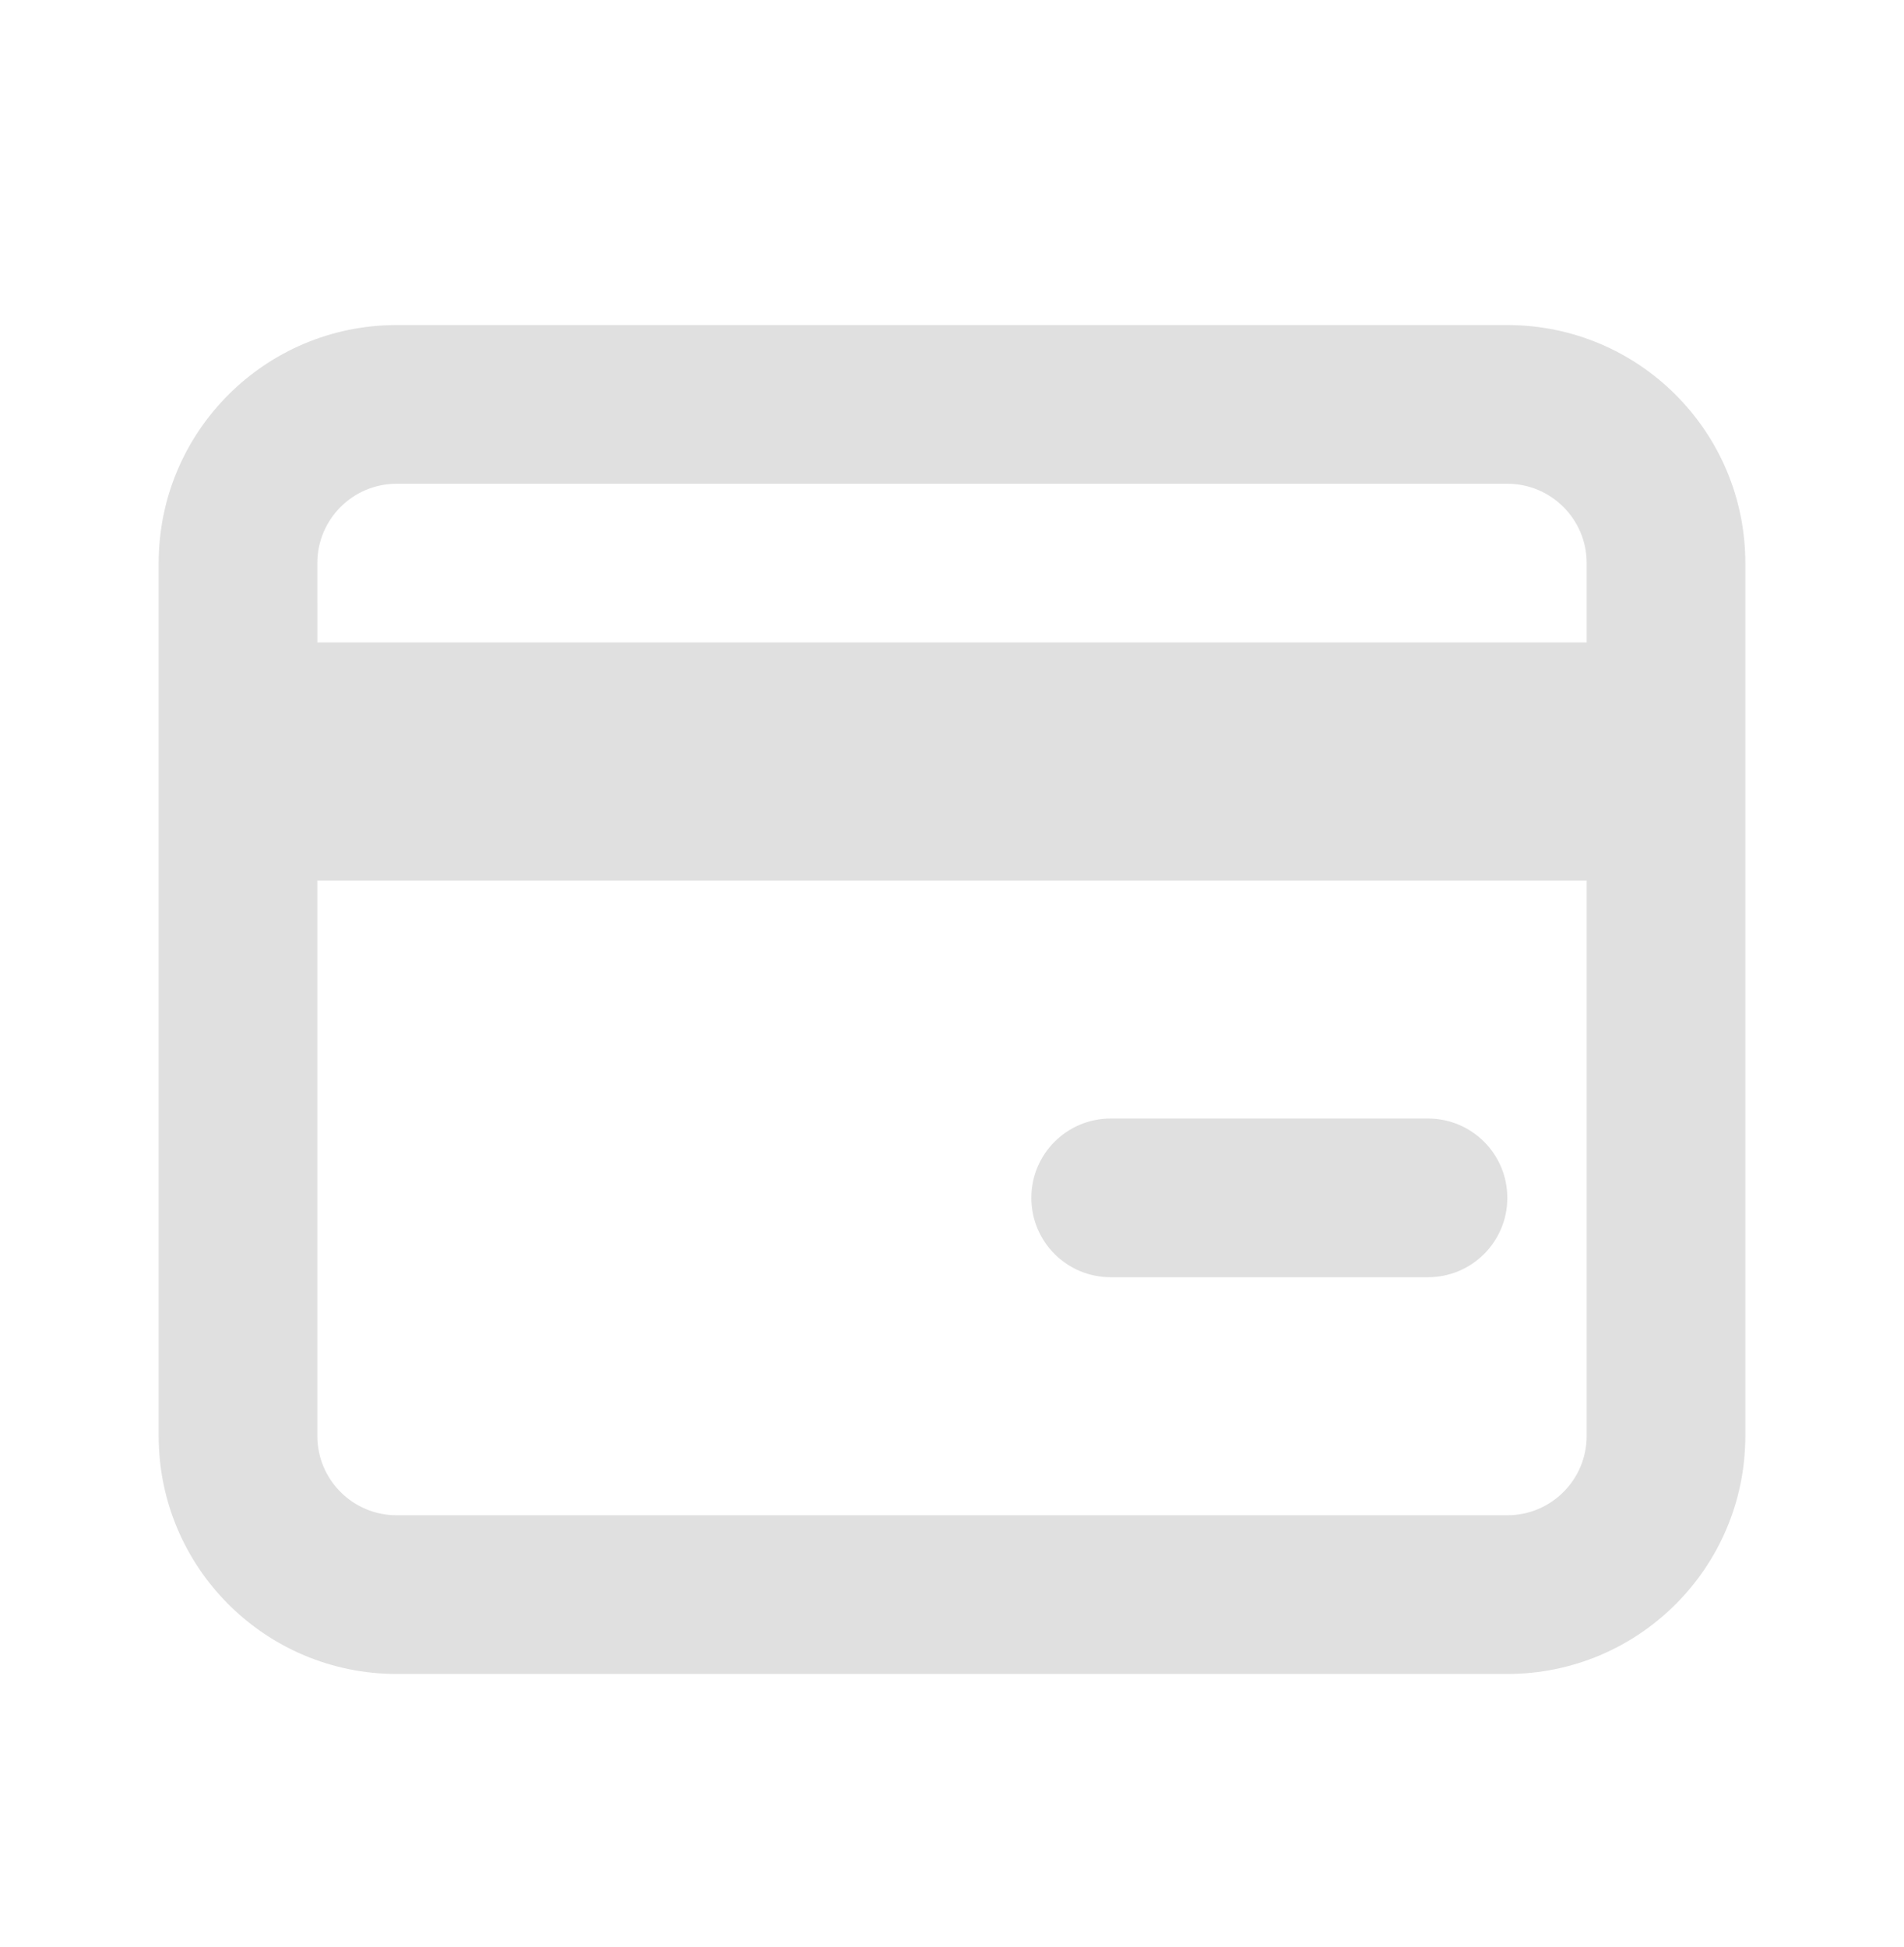 <svg xmlns="http://www.w3.org/2000/svg" width="45" height="46" viewBox="0 0 45 46" fill="none">
  <path fill-rule="evenodd" clip-rule="evenodd" d="M7.5 13.306C7.5 12.271 8.339 11.431 9.375 11.431H35.625C36.661 11.431 37.5 12.271 37.5 13.306V15.181H37.428H37.357H37.286H37.215H37.144H37.073H37.003H36.932H36.862H36.791H36.721H36.651H36.581H36.51H36.44H36.37H36.301H36.231H36.161H36.091H36.022H35.952H35.883H35.813H35.744H35.675H35.605H35.536H35.467H35.398H35.329H35.261H35.192H35.123H35.054H34.986H34.917H34.849H34.78H34.712H34.644H34.575H34.507H34.439H34.371H34.303H34.235H34.167H34.1H34.032H33.964H33.897H33.829H33.762H33.694H33.627H33.559H33.492H33.425H33.358H33.291H33.224H33.157H33.09H33.023H32.956H32.89H32.823H32.756H32.69H32.623H32.557H32.49H32.424H32.358H32.291H32.225H32.159H32.093H32.027H31.961H31.895H31.829H31.763H31.697H31.632H31.566H31.5H31.435H31.369H31.304H31.238H31.173H31.107H31.042H30.977H30.911H30.846H30.781H30.716H30.651H30.586H30.521H30.456H30.391H30.326H30.261H30.197H30.132H30.067H30.003H29.938H29.873H29.809H29.744H29.68H29.616H29.551H29.487H29.422H29.358H29.294H29.23H29.166H29.102H29.037H28.973H28.909H28.845H28.781H28.718H28.654H28.59H28.526H28.462H28.398H28.335H28.271H28.207H28.144H28.08H28.017H27.953H27.89H27.826H27.763H27.699H27.636H27.572H27.509H27.446H27.383H27.319H27.256H27.193H27.13H27.066H27.003H26.94H26.877H26.814H26.751H26.688H26.625H26.562H26.499H26.436H26.373H26.31H26.247H26.185H26.122H26.059H25.996H25.933H25.871H25.808H25.745H25.682H25.62H25.557H25.494H25.432H25.369H25.307H25.244H25.181H25.119H25.056H24.994H24.931H24.869H24.806H24.744H24.681H24.619H24.556H24.494H24.432H24.369H24.307H24.244H24.182H24.12H24.057H23.995H23.933H23.87H23.808H23.746H23.683H23.621H23.559H23.496H23.434H23.372H23.309H23.247H23.185H23.123H23.06H22.998H22.936H22.873H22.811H22.749H22.687H22.625H22.562H22.5H22.438H22.375H22.313H22.251H22.189H22.127H22.064H22.002H21.94H21.877H21.815H21.753H21.691H21.628H21.566H21.504H21.441H21.379H21.317H21.254H21.192H21.13H21.067H21.005H20.943H20.88H20.818H20.756H20.693H20.631H20.568H20.506H20.444H20.381H20.319H20.256H20.194H20.131H20.069H20.006H19.944H19.881H19.819H19.756H19.693H19.631H19.568H19.506H19.443H19.38H19.318H19.255H19.192H19.129H19.067H19.004H18.941H18.878H18.815H18.753H18.69H18.627H18.564H18.501H18.438H18.375H18.312H18.249H18.186H18.123H18.06H17.997H17.934H17.87H17.807H17.744H17.681H17.617H17.554H17.491H17.428H17.364H17.301H17.237H17.174H17.11H17.047H16.983H16.92H16.856H16.793H16.729H16.665H16.602H16.538H16.474H16.41H16.346H16.282H16.218H16.155H16.091H16.027H15.963H15.898H15.834H15.77H15.706H15.642H15.578H15.513H15.449H15.384H15.32H15.256H15.191H15.127H15.062H14.997H14.933H14.868H14.803H14.739H14.674H14.609H14.544H14.479H14.414H14.349H14.284H14.219H14.154H14.088H14.023H13.958H13.893H13.827H13.762H13.696H13.631H13.565H13.5H13.434H13.368H13.303H13.237H13.171H13.105H13.039H12.973H12.907H12.841H12.775H12.709H12.642H12.576H12.51H12.443H12.377H12.31H12.244H12.177H12.11H12.044H11.977H11.91H11.843H11.776H11.709H11.642H11.575H11.508H11.44H11.373H11.306H11.238H11.171H11.103H11.036H10.968H10.9H10.833H10.765H10.697H10.629H10.561H10.493H10.425H10.356H10.288H10.22H10.151H10.083H10.014H9.946H9.877H9.808H9.74H9.671H9.602H9.533H9.464H9.395H9.325H9.256H9.187H9.117H9.048H8.978H8.909H8.839H8.769H8.7H8.63H8.56H8.49H8.419H8.349H8.279H8.209H8.138H8.068H7.997H7.927H7.856H7.785H7.714H7.643H7.572H7.501L7.5 13.306ZM7.5 33.931V20.806H37.5V33.931C37.5 34.967 36.661 35.806 35.625 35.806H9.375C8.339 35.806 7.5 34.967 7.5 33.931ZM9.375 7.681C6.268 7.681 3.75 10.2 3.75 13.306V17.056V18.931V33.931C3.75 37.038 6.268 39.556 9.375 39.556H35.625C38.732 39.556 41.25 37.038 41.25 33.931V18.931V17.056V13.306C41.25 10.2 38.732 7.681 35.625 7.681H9.375ZM26.25 26.431C25.214 26.431 24.375 27.271 24.375 28.306C24.375 29.342 25.214 30.181 26.25 30.181H33.75C34.786 30.181 35.625 29.342 35.625 28.306C35.625 27.271 34.786 26.431 33.75 26.431H26.25Z" fill="#E0E0E0"/>
</svg>